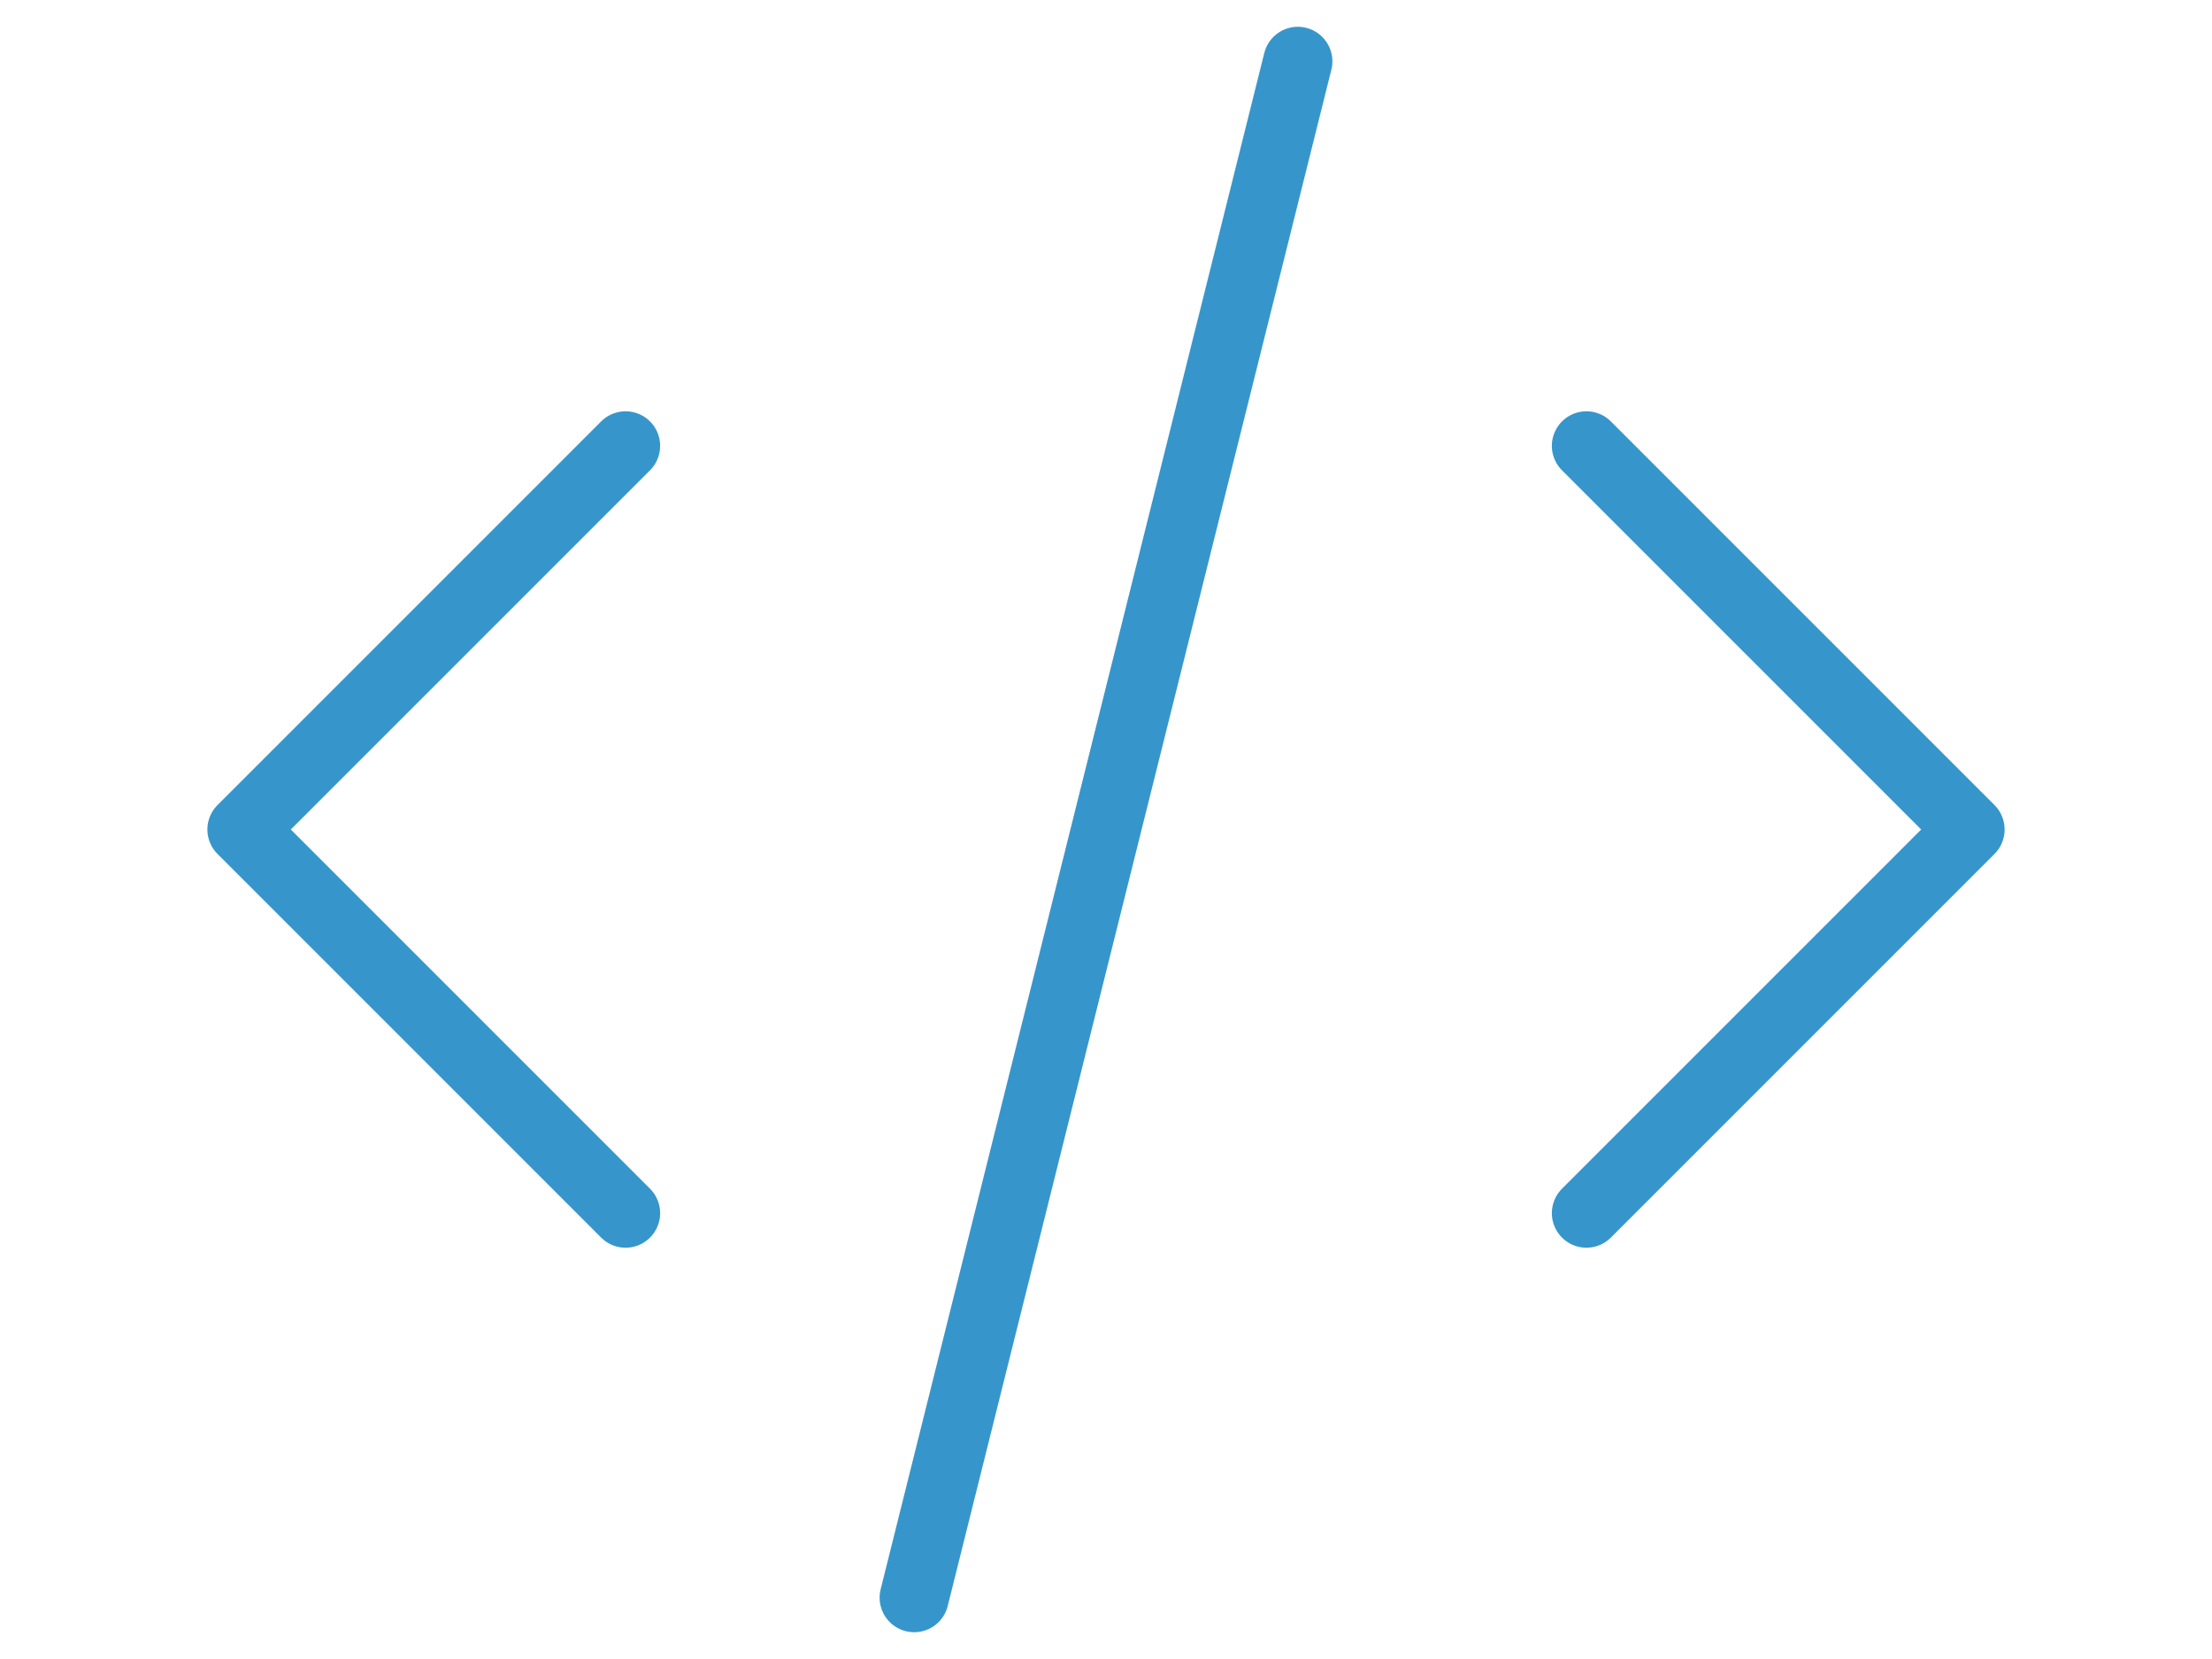 <svg xmlns="http://www.w3.org/2000/svg" viewBox="0 0 256 192">
	<path d="M72.4 51.6L28 96l44.4 44.4m111.2-88.8L228 96l-44.4 44.4M150.2 7.1l-44.4 177.8" fill="none" stroke="#3696cb"
		stroke-width="8" stroke-linecap="round" stroke-linejoin="round" />
</svg>